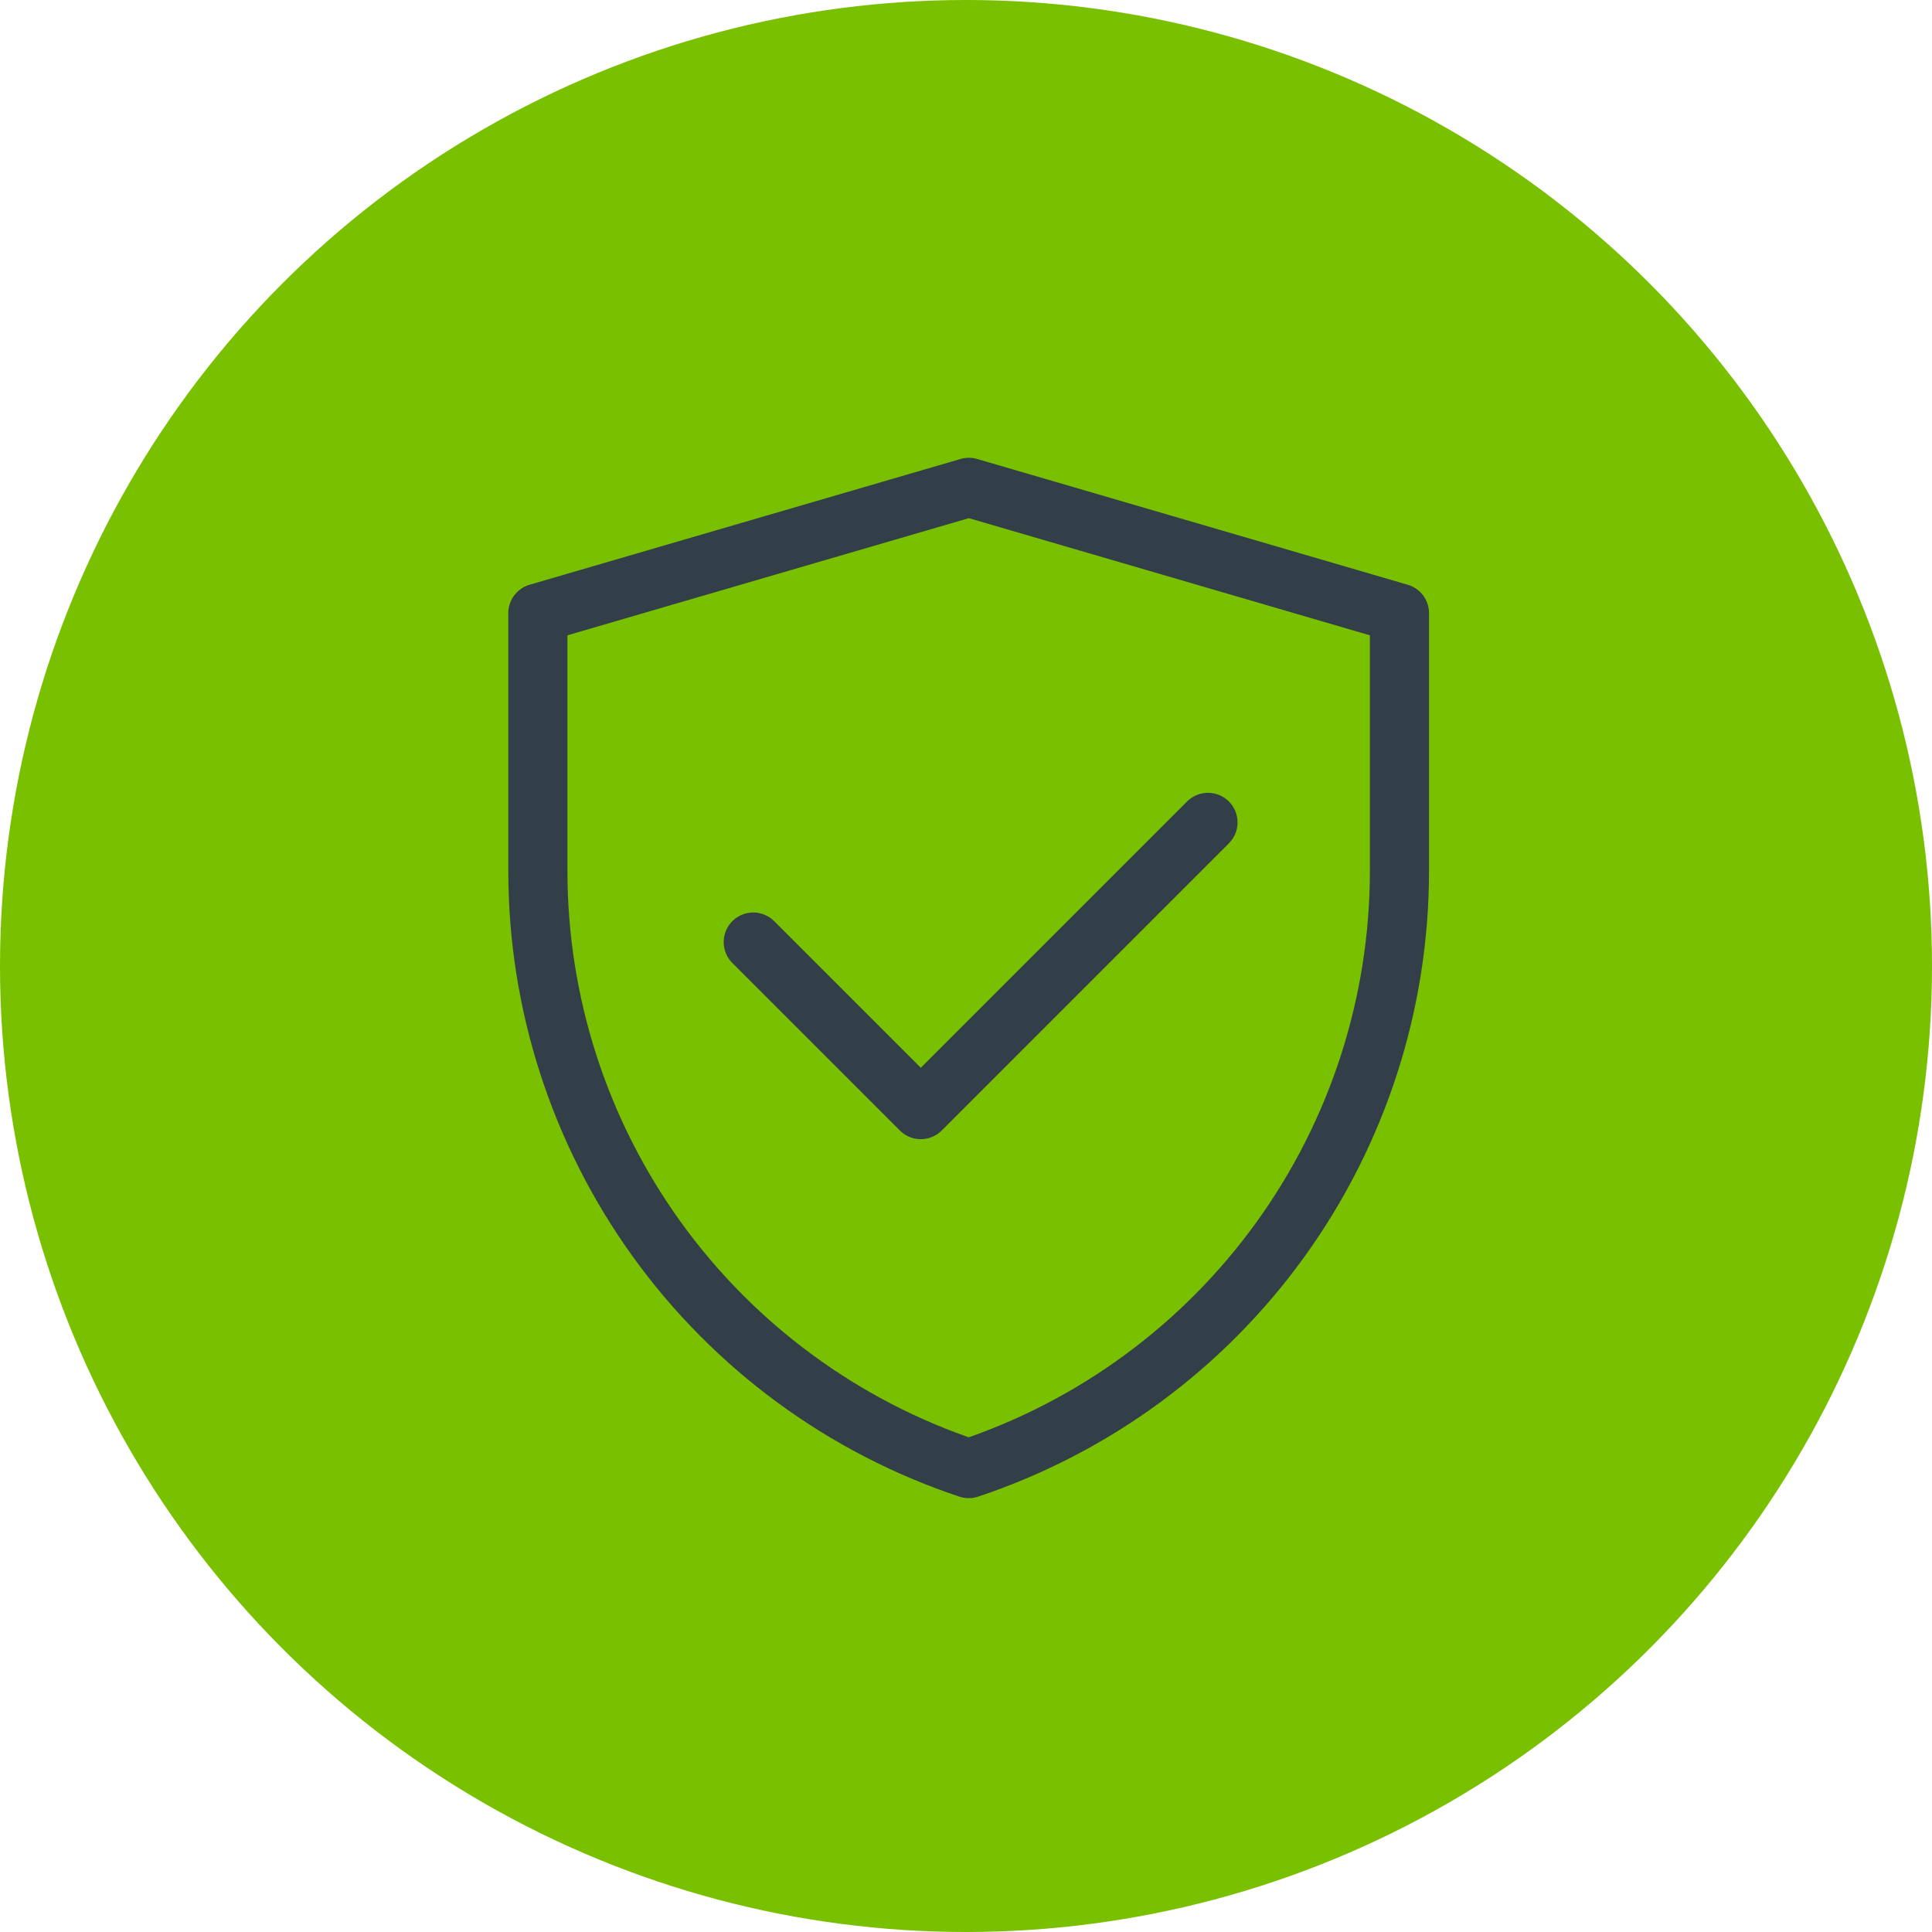 <svg width="98" height="98" viewBox="0 0 98 98" fill="none" xmlns="http://www.w3.org/2000/svg">
<circle cx="49" cy="49" r="49" fill="#79C000"/>
<path d="M27.283 31.101L49.145 24.721L70.986 31.101V44.185C70.986 50.891 68.876 57.426 64.954 62.866C61.033 68.306 55.5 72.374 49.138 74.493C42.775 72.374 37.239 68.305 33.317 62.865C29.394 57.424 27.283 50.887 27.283 44.179V31.101Z" stroke="#333F48" stroke-width="3" stroke-linejoin="round"/>
<path d="M38.209 47.786L46.707 56.284L61.274 41.716" stroke="#333F48" stroke-width="3" stroke-linecap="round" stroke-linejoin="round"/>
</svg>
